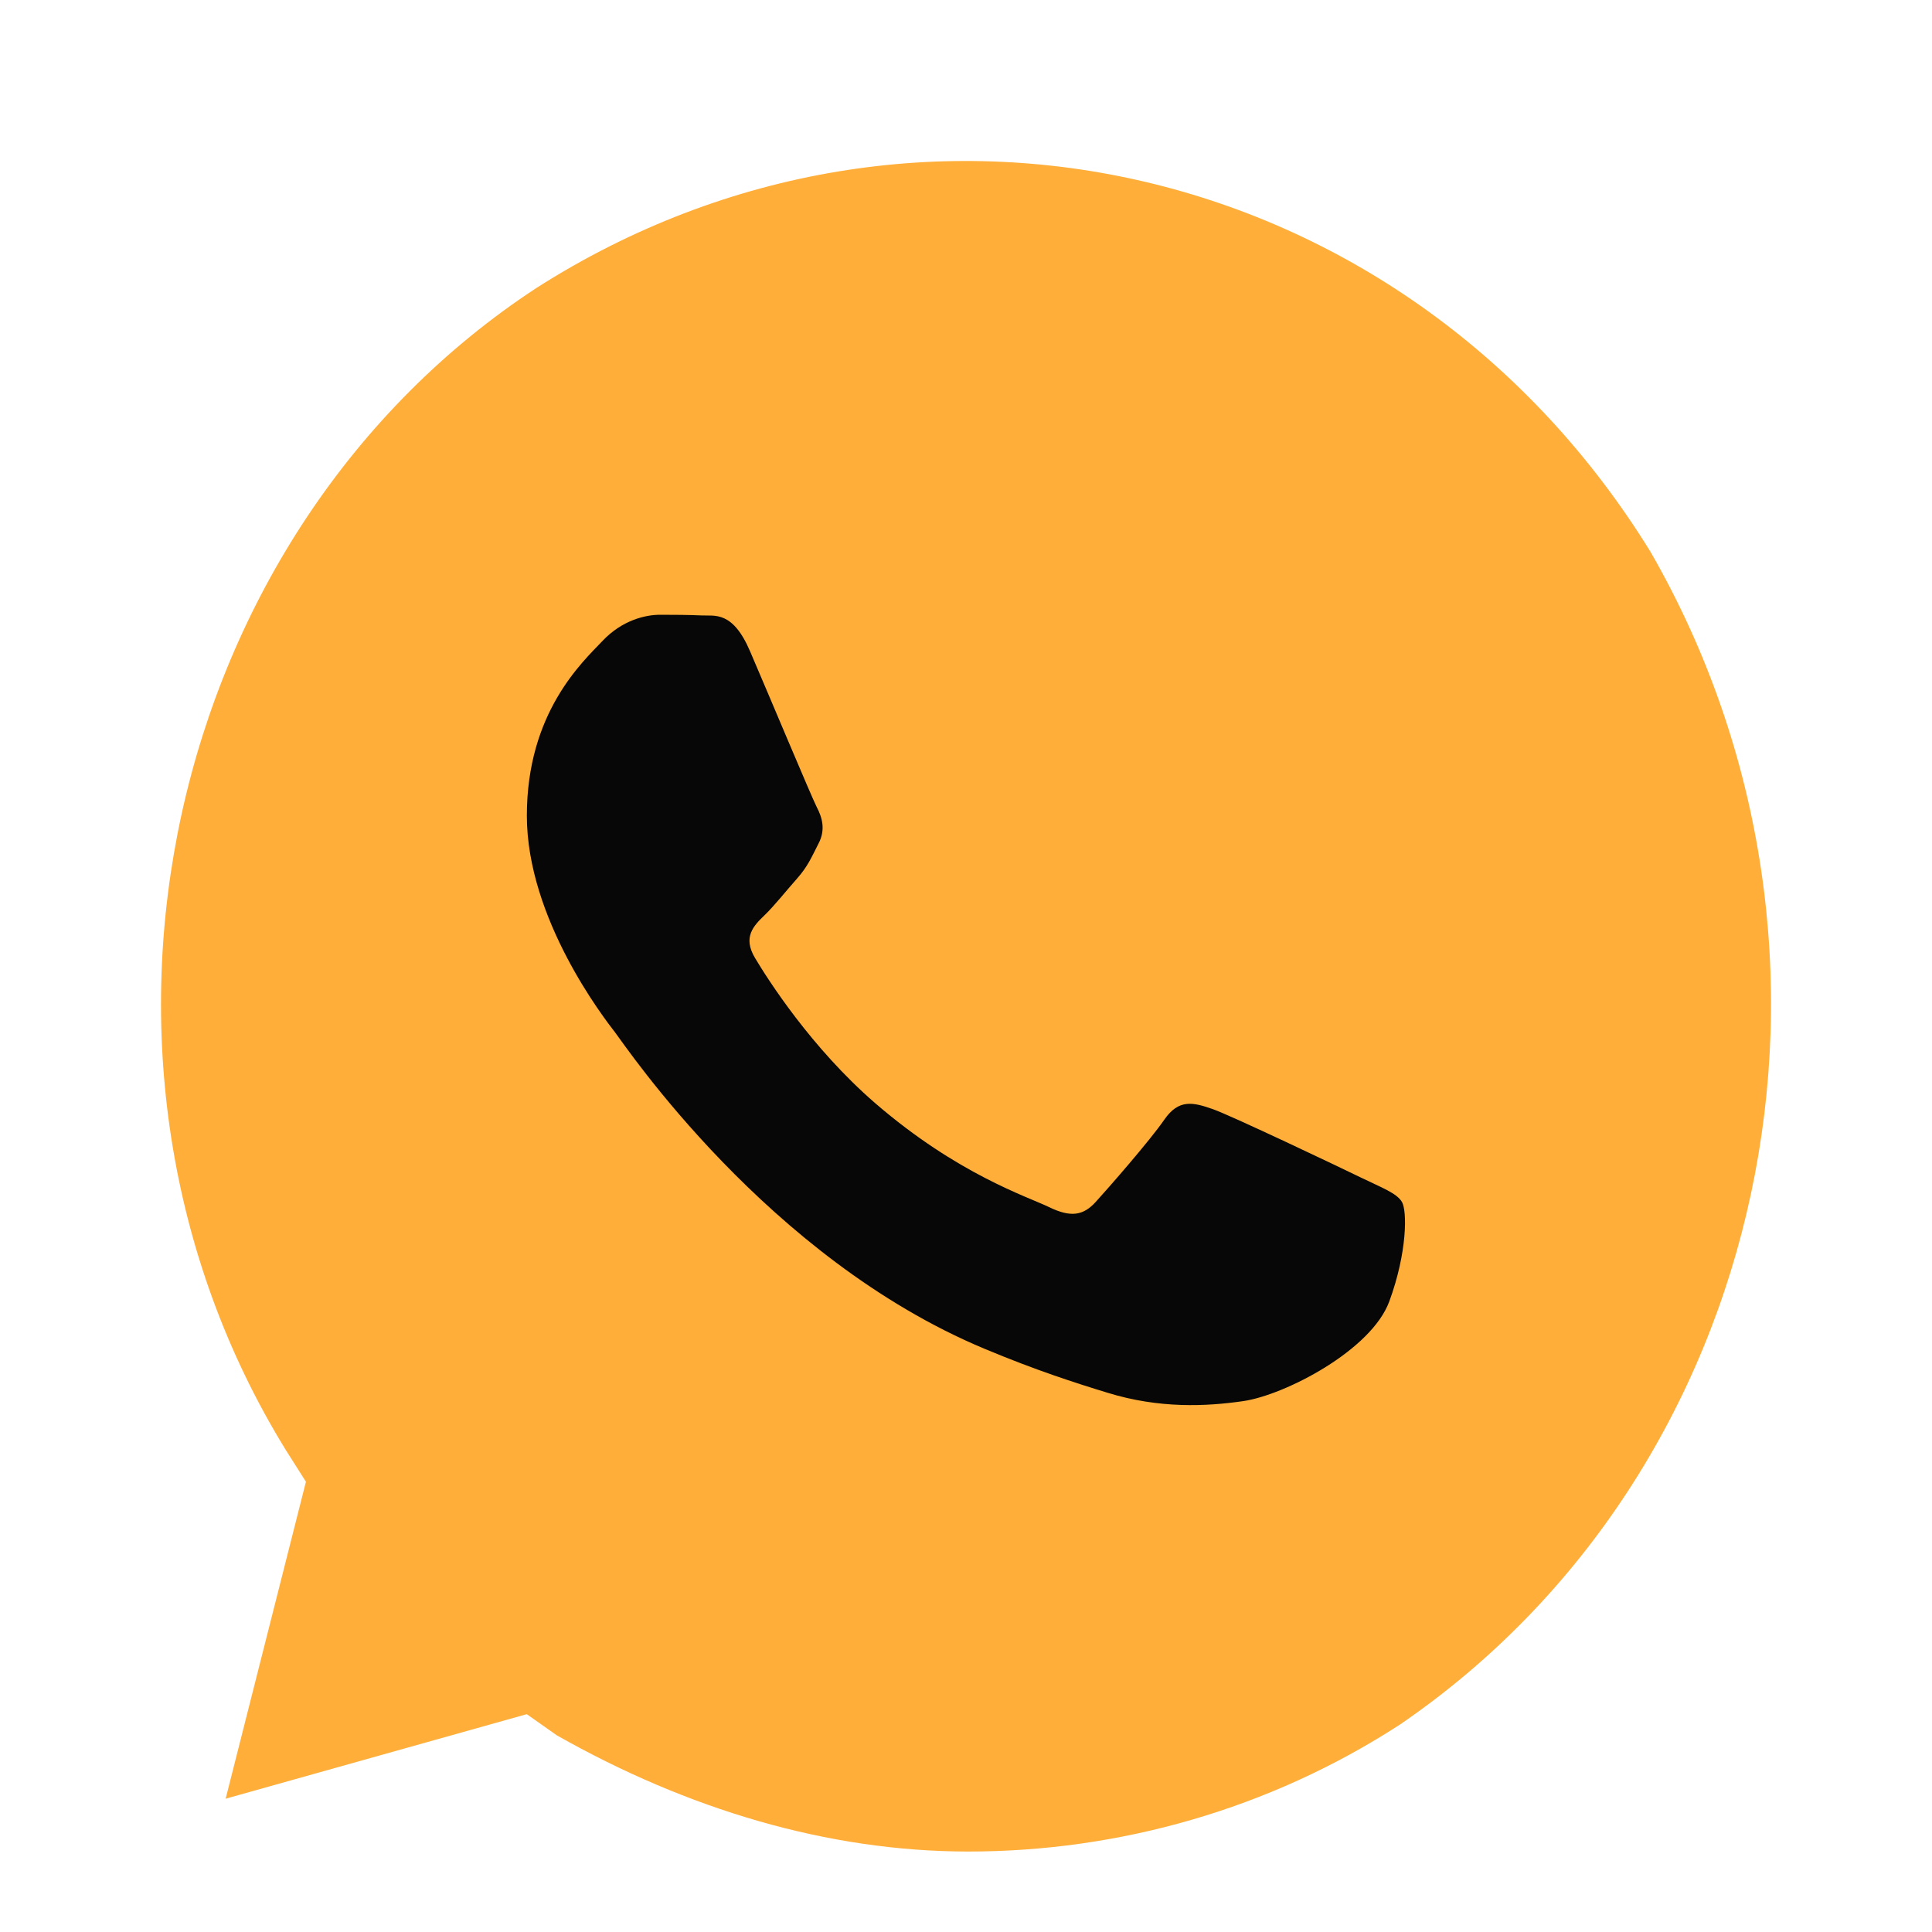 <svg width="20" height="20" viewBox="0 0 20 20" fill="none" xmlns="http://www.w3.org/2000/svg">
<mask id="mask0_1227_4545" style="mask-type:luminance" maskUnits="userSpaceOnUse" x="0" y="0" width="20" height="20">
<path d="M20 0H0V20H20V0Z" fill="white"/>
</mask>
<g mask="url(#mask0_1227_4545)">
<path fill-rule="evenodd" clip-rule="evenodd" d="M13.433 11.958C13.236 11.859 12.267 11.383 12.087 11.317C11.906 11.251 11.775 11.219 11.643 11.416C11.512 11.612 11.135 12.056 11.02 12.188C10.905 12.32 10.79 12.336 10.593 12.238C10.396 12.138 9.761 11.931 9.009 11.26C8.424 10.737 8.028 10.092 7.913 9.895C7.798 9.698 7.901 9.591 7.999 9.493C8.088 9.405 8.196 9.263 8.295 9.148C8.394 9.033 8.426 8.951 8.492 8.819C8.558 8.688 8.525 8.573 8.475 8.474C8.426 8.375 8.033 7.406 7.868 7.011C7.708 6.627 7.546 6.68 7.425 6.673C7.31 6.668 7.179 6.667 7.047 6.667C6.916 6.667 6.703 6.716 6.522 6.913C6.341 7.11 5.833 7.587 5.833 8.556C5.833 9.526 6.538 10.462 6.637 10.594C6.736 10.725 8.026 12.715 10.002 13.569C10.473 13.771 10.839 13.893 11.125 13.983C11.597 14.133 12.027 14.112 12.366 14.061C12.744 14.005 13.531 13.585 13.696 13.124C13.859 12.664 13.859 12.27 13.81 12.188C13.761 12.106 13.631 12.056 13.433 11.958Z" fill="black"/>
<path fill-rule="evenodd" clip-rule="evenodd" d="M13.433 11.958C13.236 11.859 12.267 11.383 12.087 11.317C11.906 11.251 11.775 11.219 11.643 11.416C11.512 11.612 11.135 12.056 11.02 12.188C10.905 12.32 10.79 12.336 10.593 12.238C10.396 12.138 9.761 11.931 9.009 11.26C8.424 10.737 8.028 10.092 7.913 9.895C7.798 9.698 7.901 9.591 7.999 9.493C8.088 9.405 8.196 9.263 8.295 9.148C8.394 9.033 8.426 8.951 8.492 8.819C8.558 8.688 8.525 8.573 8.475 8.474C8.426 8.375 8.033 7.406 7.868 7.011C7.708 6.627 7.546 6.68 7.425 6.673C7.31 6.668 7.179 6.667 7.047 6.667C6.916 6.667 6.703 6.716 6.522 6.913C6.341 7.11 5.833 7.587 5.833 8.556C5.833 9.526 6.538 10.462 6.637 10.594C6.736 10.725 8.026 12.715 10.002 13.569C10.473 13.771 10.839 13.893 11.125 13.983C11.597 14.133 12.027 14.112 12.366 14.061C12.744 14.005 13.531 13.585 13.696 13.124C13.859 12.664 13.859 12.27 13.81 12.188C13.761 12.106 13.631 12.056 13.433 11.958Z" fill="url(#paint0_linear_1227_4545)"/>
<path fill-rule="evenodd" clip-rule="evenodd" d="M13.433 11.958C13.236 11.859 12.267 11.383 12.087 11.317C11.906 11.251 11.775 11.219 11.643 11.416C11.512 11.612 11.135 12.056 11.02 12.188C10.905 12.32 10.79 12.336 10.593 12.238C10.396 12.138 9.761 11.931 9.009 11.26C8.424 10.737 8.028 10.092 7.913 9.895C7.798 9.698 7.901 9.591 7.999 9.493C8.088 9.405 8.196 9.263 8.295 9.148C8.394 9.033 8.426 8.951 8.492 8.819C8.558 8.688 8.525 8.573 8.475 8.474C8.426 8.375 8.033 7.406 7.868 7.011C7.708 6.627 7.546 6.68 7.425 6.673C7.31 6.668 7.179 6.667 7.047 6.667C6.916 6.667 6.703 6.716 6.522 6.913C6.341 7.11 5.833 7.587 5.833 8.556C5.833 9.526 6.538 10.462 6.637 10.594C6.736 10.725 8.026 12.715 10.002 13.569C10.473 13.771 10.839 13.893 11.125 13.983C11.597 14.133 12.027 14.112 12.366 14.061C12.744 14.005 13.531 13.585 13.696 13.124C13.859 12.664 13.859 12.27 13.81 12.188C13.761 12.106 13.631 12.056 13.433 11.958Z" fill="#FFAE39"/>
<path d="M17.087 5.714C14.594 1.667 9.504 0.463 5.556 2.979C1.713 5.495 0.466 10.964 2.959 15.011L3.167 15.339L2.336 18.62L5.453 17.745L5.764 17.964C7.115 18.729 8.569 19.167 10.023 19.167C11.582 19.167 13.14 18.729 14.49 17.854C18.334 15.229 19.476 9.87 17.087 5.714Z" fill="#FFAE39"/>
<path fill-rule="evenodd" clip-rule="evenodd" d="M14.084 12.188C13.86 12.079 12.76 11.555 12.556 11.482C12.351 11.41 12.202 11.374 12.052 11.592C11.903 11.808 11.475 12.297 11.344 12.441C11.213 12.586 11.083 12.604 10.86 12.496C10.636 12.387 9.915 12.158 9.06 11.42C8.396 10.845 7.946 10.135 7.816 9.917C7.686 9.7 7.802 9.583 7.914 9.475C8.015 9.378 8.138 9.222 8.25 9.096C8.362 8.969 8.399 8.878 8.473 8.733C8.549 8.588 8.511 8.462 8.454 8.353C8.399 8.245 7.952 7.177 7.765 6.743C7.584 6.32 7.399 6.378 7.262 6.371C7.131 6.365 6.982 6.364 6.833 6.364C6.684 6.364 6.442 6.418 6.237 6.635C6.031 6.852 5.454 7.376 5.454 8.444C5.454 9.511 6.255 10.542 6.367 10.687C6.479 10.832 7.944 13.022 10.188 13.961C10.723 14.185 11.139 14.318 11.463 14.417C11.999 14.583 12.487 14.56 12.872 14.504C13.301 14.441 14.196 13.979 14.382 13.472C14.568 12.966 14.568 12.532 14.512 12.441C14.457 12.351 14.309 12.297 14.084 12.188Z" fill="#070707"/>
</g>
<defs>
<linearGradient id="paint0_linear_1227_4545" x1="2.383" y1="2.424" x2="20.072" y2="13.806" gradientUnits="userSpaceOnUse">
<stop stop-color="#A15C40"/>
<stop offset="0.488" stop-color="#E28F68"/>
<stop offset="0.872" stop-color="#A15C40"/>
</linearGradient>
</defs>
</svg>
